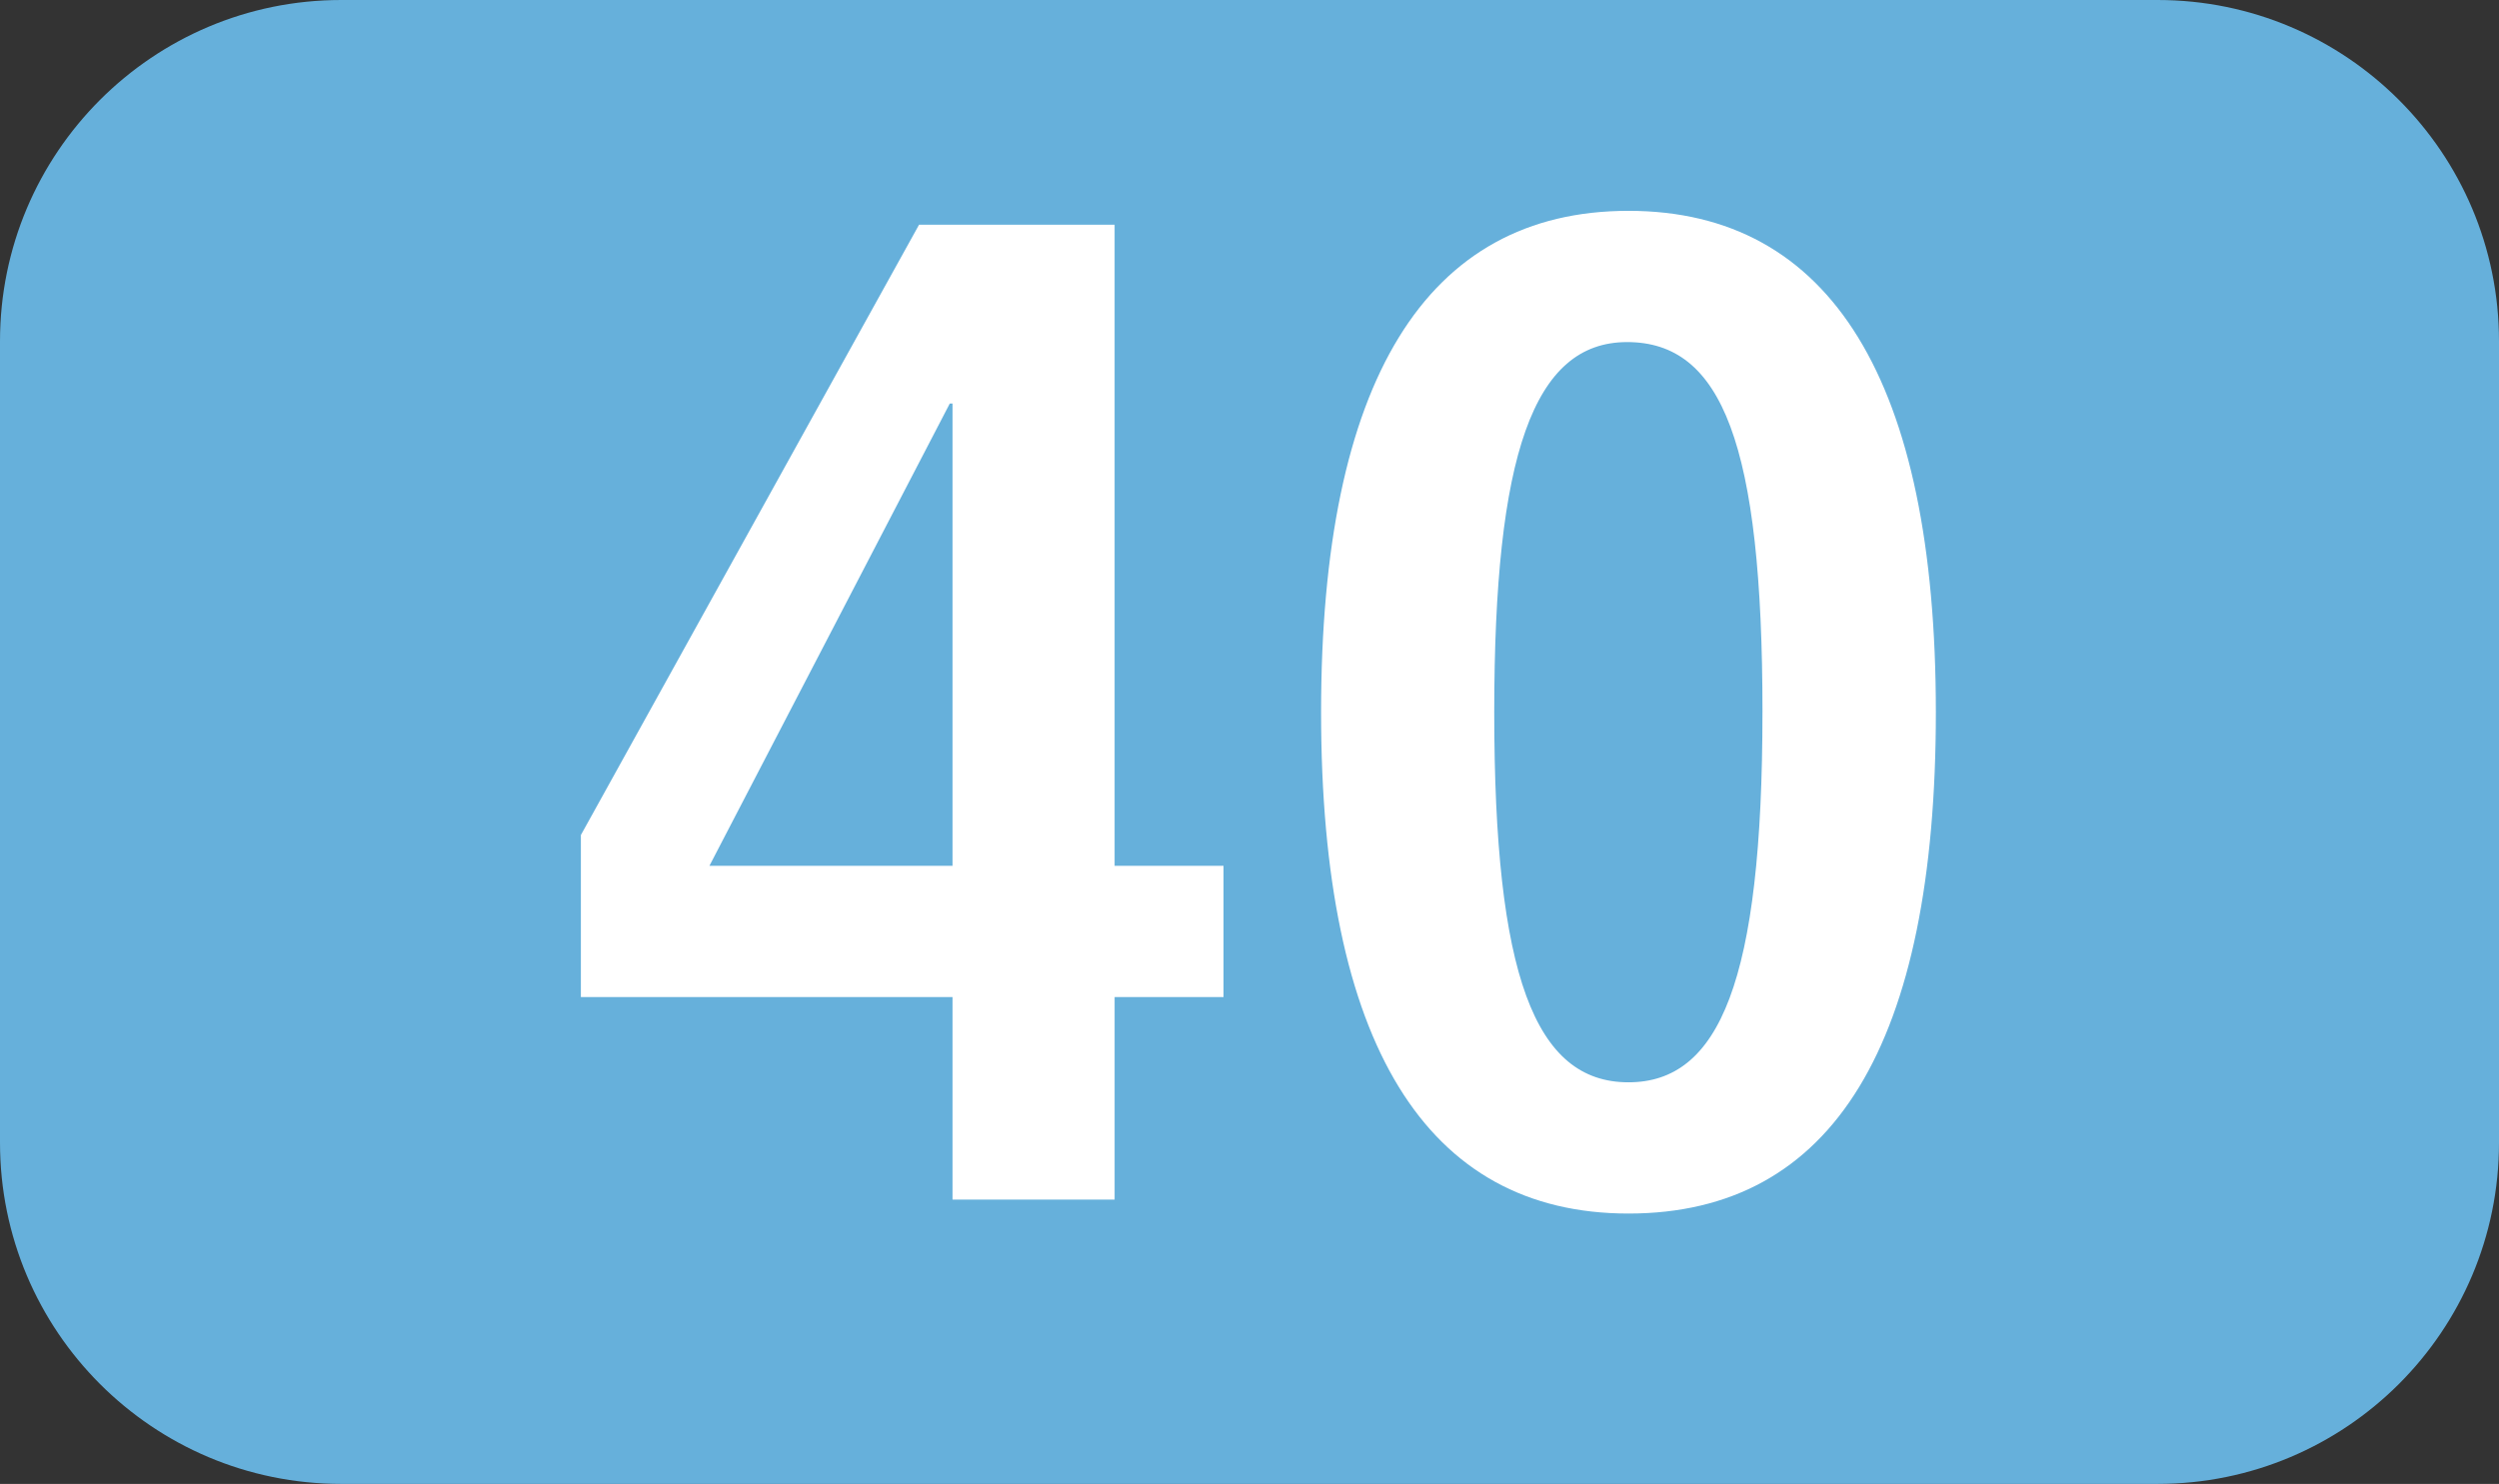 <?xml version="1.0" encoding="UTF-8"?><svg id="uuid-2491c7d2-ab86-49ea-820a-c2731ac8b8a2" xmlns="http://www.w3.org/2000/svg" viewBox="0 0 127.159 75.529"><rect x="0" y="0" width="127.159" height="75.529" fill="#333333" stroke="none"/><defs><style>.uuid-6567e739-8274-4f2c-9b84-351011acb993{fill:#fff;}.uuid-ecbb9a7b-518f-4cb6-8c19-01245b0b7b85{fill:#66b0db;fill-rule:evenodd;}</style></defs><g id="uuid-f95df4f4-bead-40bf-8da5-d6dec391cb00"><g><path class="uuid-ecbb9a7b-518f-4cb6-8c19-01245b0b7b85" d="M0,17.37C0,7.781,7.771,0,17.365,0H109.784c9.595,0,17.375,7.781,17.375,17.37V58.157c0,9.591-7.781,17.371-17.375,17.371H17.365c-9.595,0-17.365-7.781-17.365-17.371V17.37Z"/><g><path class="uuid-6567e739-8274-4f2c-9b84-351011acb993" d="M48.468,61.058v-10.308H29.557v-8.247L46.764,11.439h9.952V44.069h5.541v6.681h-5.541v10.308h-8.247Zm0-40.52h-.139l-12.231,23.531h12.37V20.538Z"/><path class="uuid-6567e739-8274-4f2c-9b84-351011acb993" d="M67.222,36.249c0-16.845,5.333-25.518,15.641-25.518s15.641,8.673,15.641,25.518-5.194,25.518-15.641,25.518c-10.308,0-15.641-8.673-15.641-25.518Zm22.46,0c0-13.649-2.062-18.838-6.889-18.838-4.768,0-6.76,5.759-6.76,18.838,0,13.366,2.062,18.838,6.829,18.838,4.619,0,6.819-5.119,6.819-18.838Z"/></g></g></g></svg>